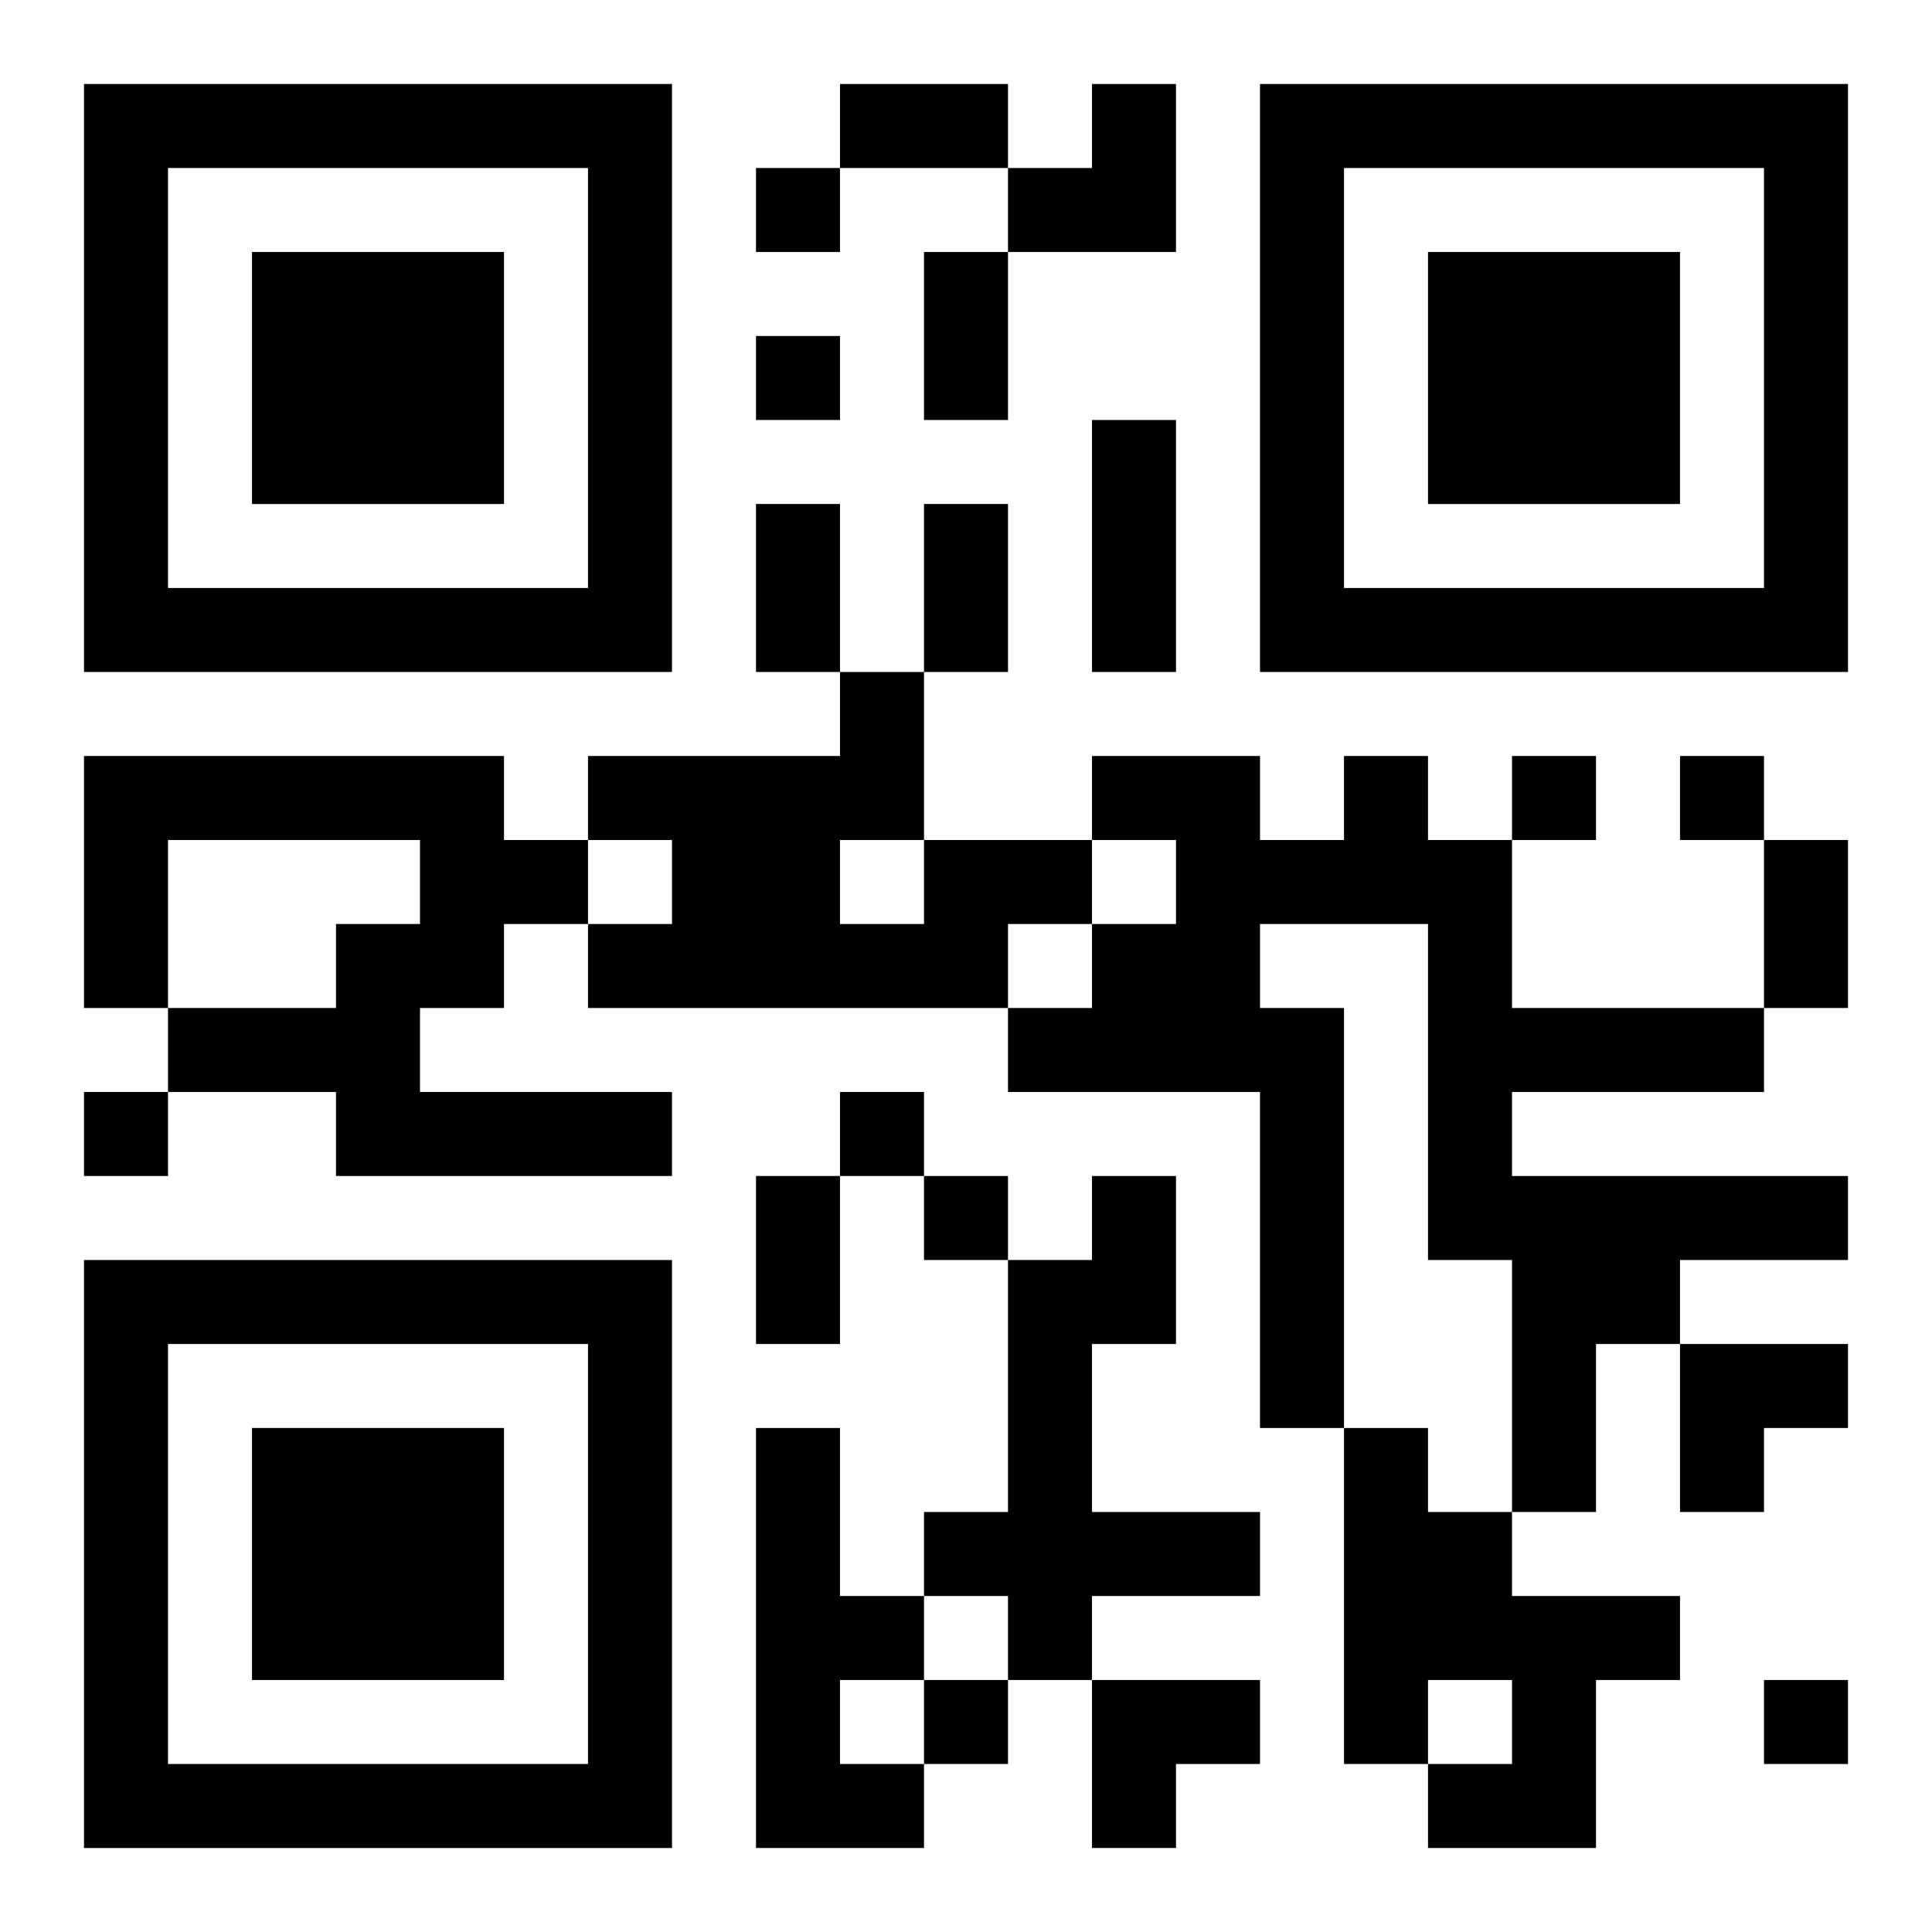 <?xml version="1.0" encoding="UTF-8"?>
<svg width="250" height="250" baseProfile="full" version="1.1" viewBox="-1 -1 23 23" xmlns="http://www.w3.org/2000/svg" xmlns:xlink="http://www.w3.org/1999/xlink"><symbol id="a"><path d="m0 7v7h7v-7h-7zm1 1h5v5h-5v-5zm1 1v3h3v-3h-3z"/></symbol><use y="-7" xlink:href="#a"/><use y="7" xlink:href="#a"/><use x="14" y="-7" xlink:href="#a"/><path d="m0 8h5v1h1v1h-1v1h-1v1h3v1h-4v-1h-2v-1h2v-1h1v-1h-3v2h-1v-3m15 0h1v1h1v2h3v1h-3v1h4v1h-2v1h-1v2h-1v-3h-1v-4h-2v1h1v5h-1v-4h-3v-1h1v-1h1v-1h-1v-1h2v1h1v-1m-5 1h2v1h-1v1h-5v-1h1v-1h-1v-1h3v-1h1v2m-1 0v1h1v-1h-1m3 4h1v2h-1v2h2v1h-2v1h-1v-1h-1v-1h1v-3h1v-1m-4 3h1v2h1v1h-1v1h1v1h-2v-5m7 0h1v1h1v1h2v1h-1v2h-2v-1h1v-1h-1v1h-1v-4m-7-15v1h1v-1h-1m0 2v1h1v-1h-1m9 5v1h1v-1h-1m2 0v1h1v-1h-1m-19 4v1h1v-1h-1m9 0v1h1v-1h-1m1 1v1h1v-1h-1m0 6v1h1v-1h-1m10 0v1h1v-1h-1m-11-19h2v1h-2v-1m1 2h1v2h-1v-2m2 2h1v3h-1v-3m-4 1h1v2h-1v-2m2 0h1v2h-1v-2m10 4h1v2h-1v-2m-12 4h1v2h-1v-2m3-13m1 0h1v2h-2v-1h1zm7 15h2v1h-1v1h-1zm-7 4h2v1h-1v1h-1z"/></svg>
